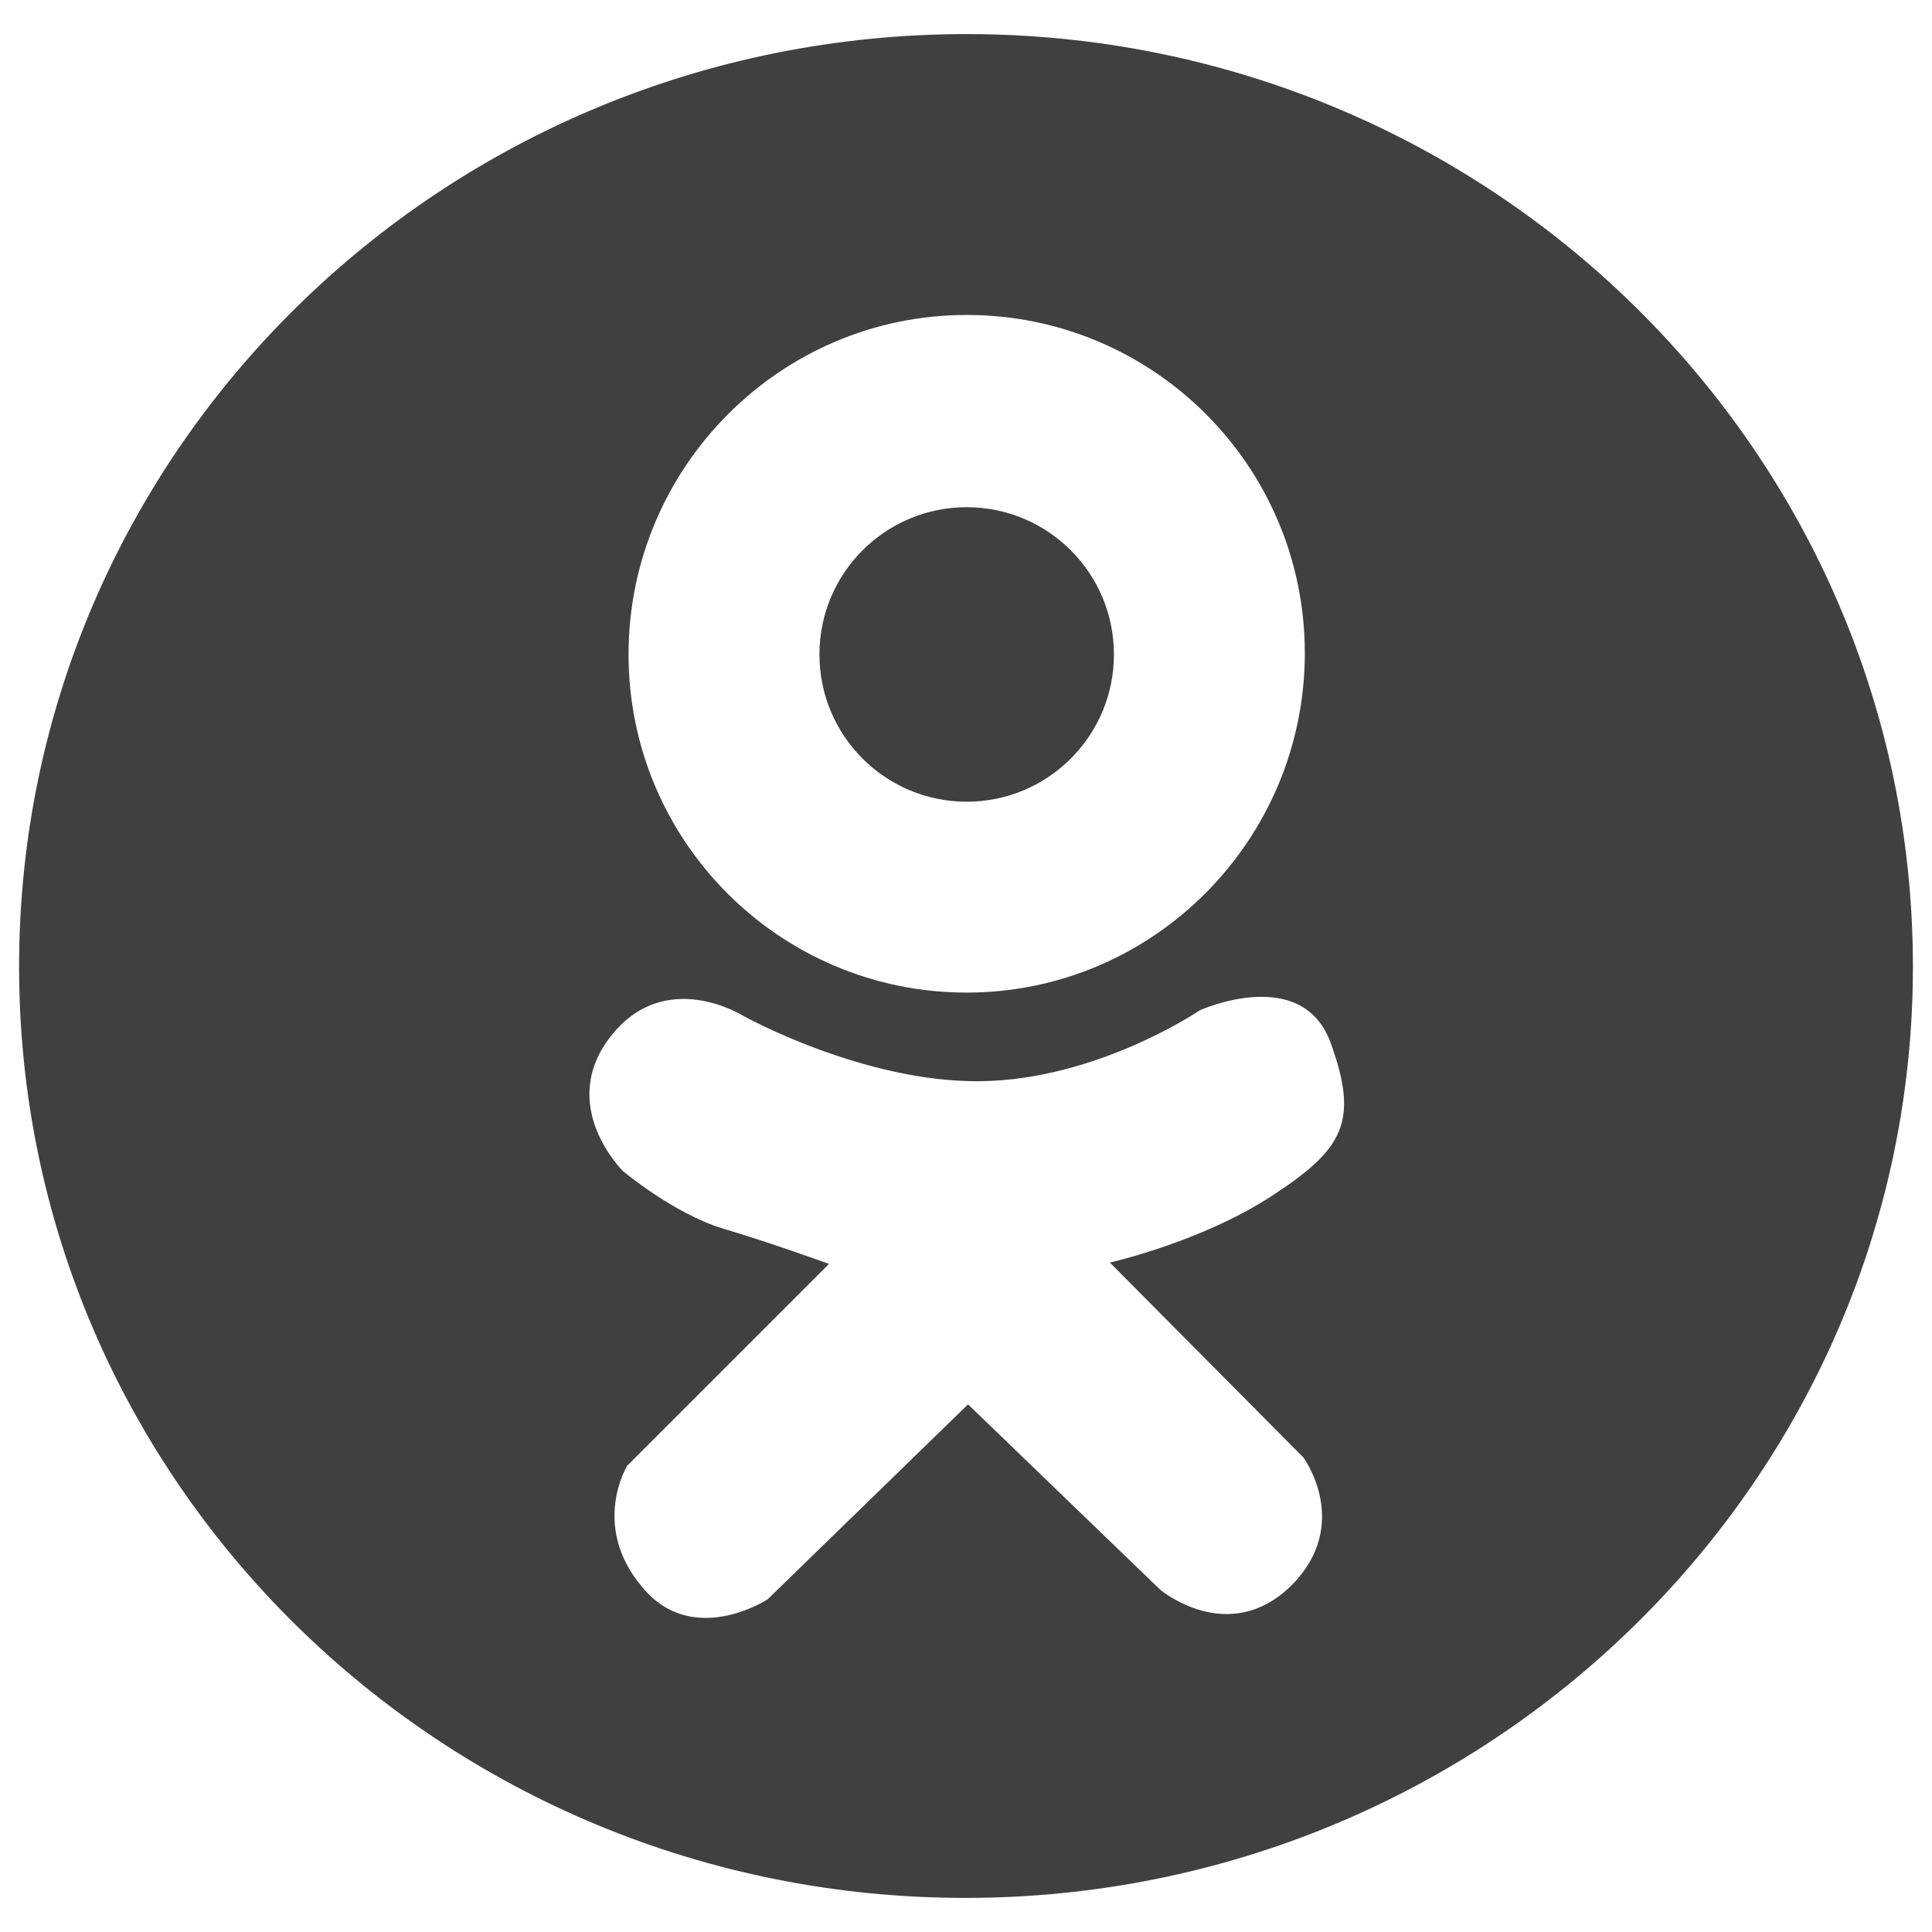 <?xml version="1.0" encoding="UTF-8"?> <!-- Generator: Adobe Illustrator 25.4.1, SVG Export Plug-In . SVG Version: 6.00 Build 0) --> <svg xmlns="http://www.w3.org/2000/svg" xmlns:xlink="http://www.w3.org/1999/xlink" id="Слой_1" x="0px" y="0px" viewBox="0 0 141.7 141.7" style="enable-background:new 0 0 141.7 141.7;" xml:space="preserve"> <style type="text/css"> .st0{display:none;fill:#134554;} .st1{fill:#404040;} </style> <path class="st0" d="M70.9,2.4C32.5,2.4,1.4,33,1.4,70.9s31.1,68.5,69.4,68.5s69.4-30.7,69.4-68.5C140.3,33,109.2,2.4,70.9,2.4z M105.4,48.3c0,0.6-0.1,1.5-0.2,2.4c-0.1,1-0.2,2.1-0.3,3.1c-0.1,1.1-0.3,2.1-0.4,3.3c-0.2,1.2-0.3,2.6-0.6,4.5 c-0.3,1.9-0.7,4.3-1.1,7.3c-0.5,2.9-1,6.4-1.9,11.5c-0.9,5.2-2.1,12.1-2.8,15.8s-0.8,4.2-1,4.8c-0.2,0.5-0.4,1.1-0.7,1.6 c-0.3,0.5-0.7,1-1,1.4c-0.3,0.4-0.7,0.6-1,0.8c-0.3,0.2-0.6,0.3-1,0.3s-1.1,0-1.5,0s-0.7-0.1-1.2-0.2s-1.2-0.4-2-0.8 c-0.7-0.4-1.5-0.9-3.5-2.2s-5.3-3.6-8.6-5.8c-3.3-2.2-6.7-4.5-8.6-5.8s-2.4-1.8-2.8-2.1s-0.7-0.7-0.9-1.1c-0.2-0.4-0.4-0.8-0.5-1.1 c-0.1-0.3-0.1-0.6,0-0.9c0.1-0.3,0.2-0.7,0.3-1c0.2-0.3,0.3-0.6,0.6-0.9c0.2-0.3,0.6-0.7,1-1.1c0.4-0.4,0.9-1,1.4-1.5s1-1,1.5-1.5 s1.1-1,1.7-1.6s1.2-1.1,1.7-1.6c0.6-0.5,1.1-1,1.7-1.6s1.3-1.3,3.3-3.1s5.1-4.9,7-6.8c1.9-1.9,2.6-2.6,2.9-3s0.4-0.6,0.4-0.8 s0-0.5,0-0.7c-0.1-0.2-0.1-0.3-0.2-0.4s-0.2-0.2-0.4-0.2s-0.3,0-0.5,0c-0.2,0-0.4,0-0.6,0.1s-0.4,0.2-0.7,0.4 c-0.3,0.2-0.7,0.5-3,1.9c-2.2,1.5-6.3,4.2-10.8,7.2c-4.6,3-9.6,6.4-12.5,8.3c-2.8,1.9-3.4,2.2-4,2.5c-0.5,0.3-1.1,0.5-1.7,0.7 s-1.2,0.4-1.8,0.5s-1.2,0.1-1.9,0.1s-1.3-0.1-2.1-0.3c-0.8-0.2-1.8-0.3-3.3-0.7s-3.4-1-4.9-1.4s-2.7-0.8-3.5-1.1 c-0.8-0.3-1.4-0.5-1.8-0.7s-0.8-0.4-1-0.6c-0.3-0.2-0.5-0.4-0.6-0.6s-0.2-0.4-0.3-0.7c0-0.3,0-0.6,0-0.8c0-0.2,0.1-0.4,0.3-0.7 s0.4-0.5,0.8-0.8c0.4-0.3,0.8-0.6,1.4-0.9c0.6-0.3,1.3-0.7,1.9-1c0.6-0.3,1.1-0.5,1.4-0.6s0.3-0.2,9.7-4.1 c9.3-3.9,28-11.7,37.9-15.9c9.9-4.1,11.1-4.5,12.1-4.9s1.9-0.6,2.5-0.7c0.7-0.2,1.1-0.2,1.6-0.3s0.9,0,1.4,0.1 c0.4,0.1,0.8,0.2,1.1,0.4s0.6,0.4,0.8,0.6c0.2,0.2,0.3,0.4,0.4,0.6c0.1,0.2,0.2,0.5,0.3,0.7c0.1,0.2,0.1,0.4,0.1,0.7 C105.4,47.2,105.4,47.7,105.4,48.3z"></path> <path class="st0" d="M70.9,2.4C32.5,2.4,1.4,33,1.4,70.9c0,37.8,31.1,68.5,69.4,68.5s69.4-30.7,69.4-68.5 C140.3,33,109.2,2.4,70.9,2.4z M106.5,98.5c-2,0.1-4.3,0-6.3,0c-2.2,0-3.9,0.3-5.5-0.8c-1.1-0.8-2.4-2.2-3.2-3.2l-1.5-1.7 c-0.5-0.6-1-1.1-1.5-1.6c-0.5-0.6-1.1-1.1-1.6-1.6L86,88.9c-1-1-3.2-2.7-4.5-3.4c-0.7-0.4-1.4-0.8-2.4-0.8c-1.1-0.1-2,0.1-2.3,0.9 c-0.4,1-0.3,4.7-0.3,6.1c0,1.1,0,2.1,0,3.2c0,1-0.1,2-0.6,2.5c-1.1,1.1-3.2,1.2-5.2,1.2c-3.9,0.1-7.6-0.9-10.6-2.2 c-5.9-2.5-10.9-7-14.2-11.2c-0.9-1.2-1.8-2.4-2.7-3.7c-1.7-2.5-3.4-5.2-4.9-7.8c-2.3-4-4.5-8.6-6.1-13c-0.5-1.5-1.1-3.2-1.4-5 c-0.4-2.4,0.1-3.5,2.4-3.7c0.9-0.1,5.1,0,6.4,0c2.2,0,4.1-0.3,5.3,1.1c0.8,0.9,1.5,3.2,1.9,4.5c0.6,1.6,1.2,3,1.8,4.5 c1.9,4.4,5.1,10.3,8.3,14c0.3,0.3,0.5,0.5,0.8,0.8c0.6,0.7,2.1,1.8,3.2,1.3c0.7-0.3,0.8-1.4,0.8-2.3c0.1-2.1,0-4.3,0-6.4 c0-2.1,0-4.2,0-6.4c0-6.6-3.7-7-3.4-9.4c0.3-2.2,3.1-1.7,4.7-1.7c3.2,0,6.4,0,9.6,0c1,0,2.1-0.1,2.8,0.3c1.3,0.8,1,3.5,1,5.3v12.7 c0,1.8-0.3,4.7,2,4.1c1-0.3,2.9-2.1,3.6-2.8c1-1.1,1.9-2.3,2.8-3.6c2.1-3,3-4.7,4.8-8c0.6-1.1,1.6-3.1,2.1-4.3 c0.7-1.5,1.2-3,2.8-3.6c1.3-0.5,4.5-0.3,6.1-0.3c1.1,0,2.1,0,3.2,0c1,0,2.1,0,2.8,0.4c0.7,0.4,1.1,1.1,0.8,2.2 c-0.8,4.2-7.7,14.5-10.3,18.3c-0.7,1.1-2.3,3-2.1,4.2c0.2,1.3,2.2,3.1,3.1,4c0.2,0.2,0.2,0.3,0.4,0.4l5.3,5.8 c1.6,1.9,4.4,5.3,5.1,7.6C109.6,97.1,108.5,98.4,106.5,98.5z"></path> <g> <path class="st1" d="M70.9,2.5C32.5,2.5,1.4,33.1,1.4,70.9s31.1,68.3,69.4,68.3s69.5-30.6,69.5-68.3C140.3,33.1,109.2,2.5,70.9,2.5 z M70.9,23.1c13.7,0,24.8,11.1,24.8,24.8S84.6,72.8,70.9,72.8S46.1,61.7,46.1,48C46.1,34.3,57.2,23.1,70.9,23.1z M95.6,106.9 c0,0,3.6,4.9-0.9,9.4c-4.6,4.5-9.6,0.3-9.6,0.3L71,103l-14.7,14.3c0,0-5.5,3.6-9.2-0.9c-3.8-4.5-1.1-8.9-1.1-8.9l14.8-14.8 c0,0-4.1-1.5-7.8-2.6c-3.6-1.1-7.3-4.2-7.3-4.2s-4.9-4.8-0.9-9.9c4-5.1,9.7-1.5,9.7-1.5s8.8,4.9,17.4,4.8S88,74.1,88,74.1 s7.5-3.4,9.6,2.4s0.9,7.8-4.3,11.2c-5.2,3.4-11.9,4.9-11.9,4.9L95.6,106.9z"></path> <circle class="st1" cx="70.9" cy="48" r="10.8"></circle> </g> </svg> 